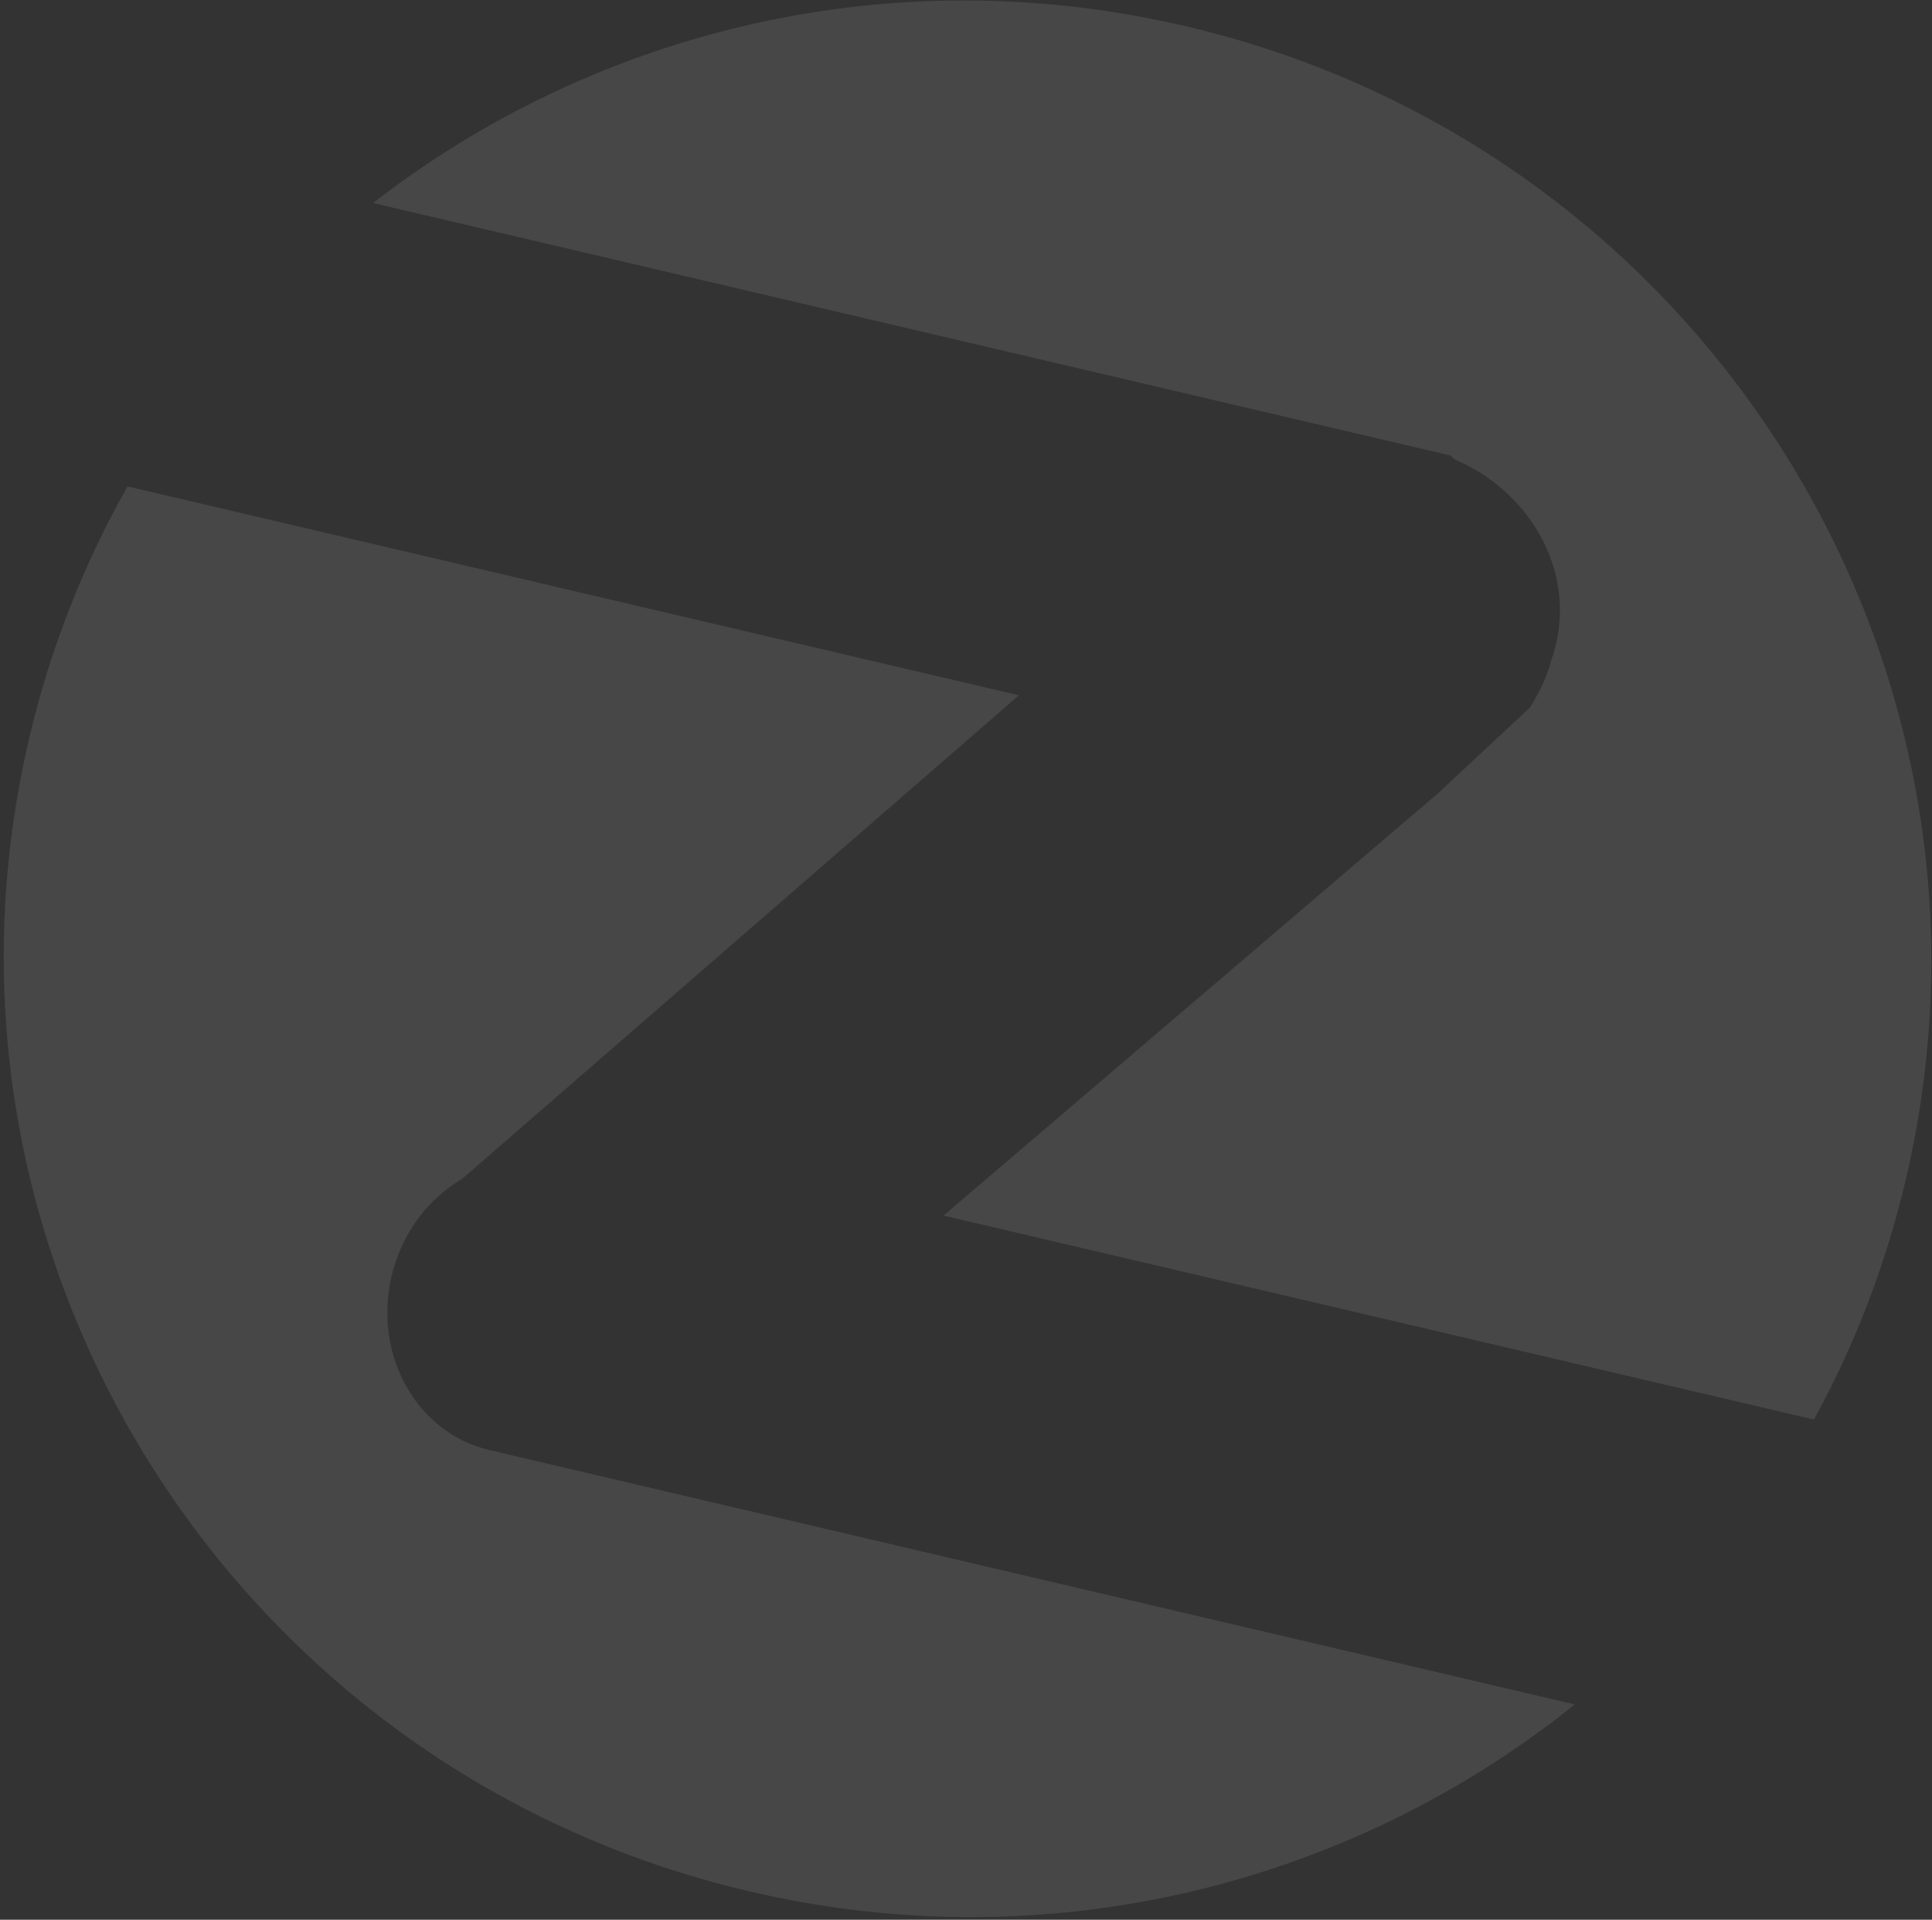 <?xml version="1.0" encoding="UTF-8"?> <svg xmlns="http://www.w3.org/2000/svg" width="459" height="456" viewBox="0 0 459 456" fill="none"><rect x="0" y="0" width="459" height="456" fill="#333333" stroke="none"/><path opacity="0.1" fill-rule="evenodd" clip-rule="evenodd" d="M430.958 337.192C440.595 319.607 448.029 300.447 452.823 279.986C481.487 157.654 404.899 35.095 281.762 6.242C211.523 -10.215 141.309 7.371 88.625 48.222L338.193 106.699L344.525 108.182C344.873 108.491 345.218 108.799 345.559 109.107C363.372 116.696 373.899 134.994 369.676 153.019C369.377 154.295 369.01 155.538 368.582 156.748C367.577 160.531 365.854 164.298 363.446 168.098L341.585 188.477L224.166 288.738L430.958 337.192ZM374.142 404.862C321.137 447.422 249.563 466.021 177.961 449.244C54.823 420.391 -21.763 297.831 6.901 175.501C11.947 153.965 19.918 133.872 30.3 115.539L242.071 165.16L109.767 280.043C101.728 284.729 95.418 292.931 93.021 303.164C88.626 321.921 99.038 340.402 116.277 344.442C117.086 344.631 117.896 344.787 118.706 344.905C118.765 344.956 118.825 345.004 118.885 345.053L374.142 404.862Z" fill="white"></path></svg> 